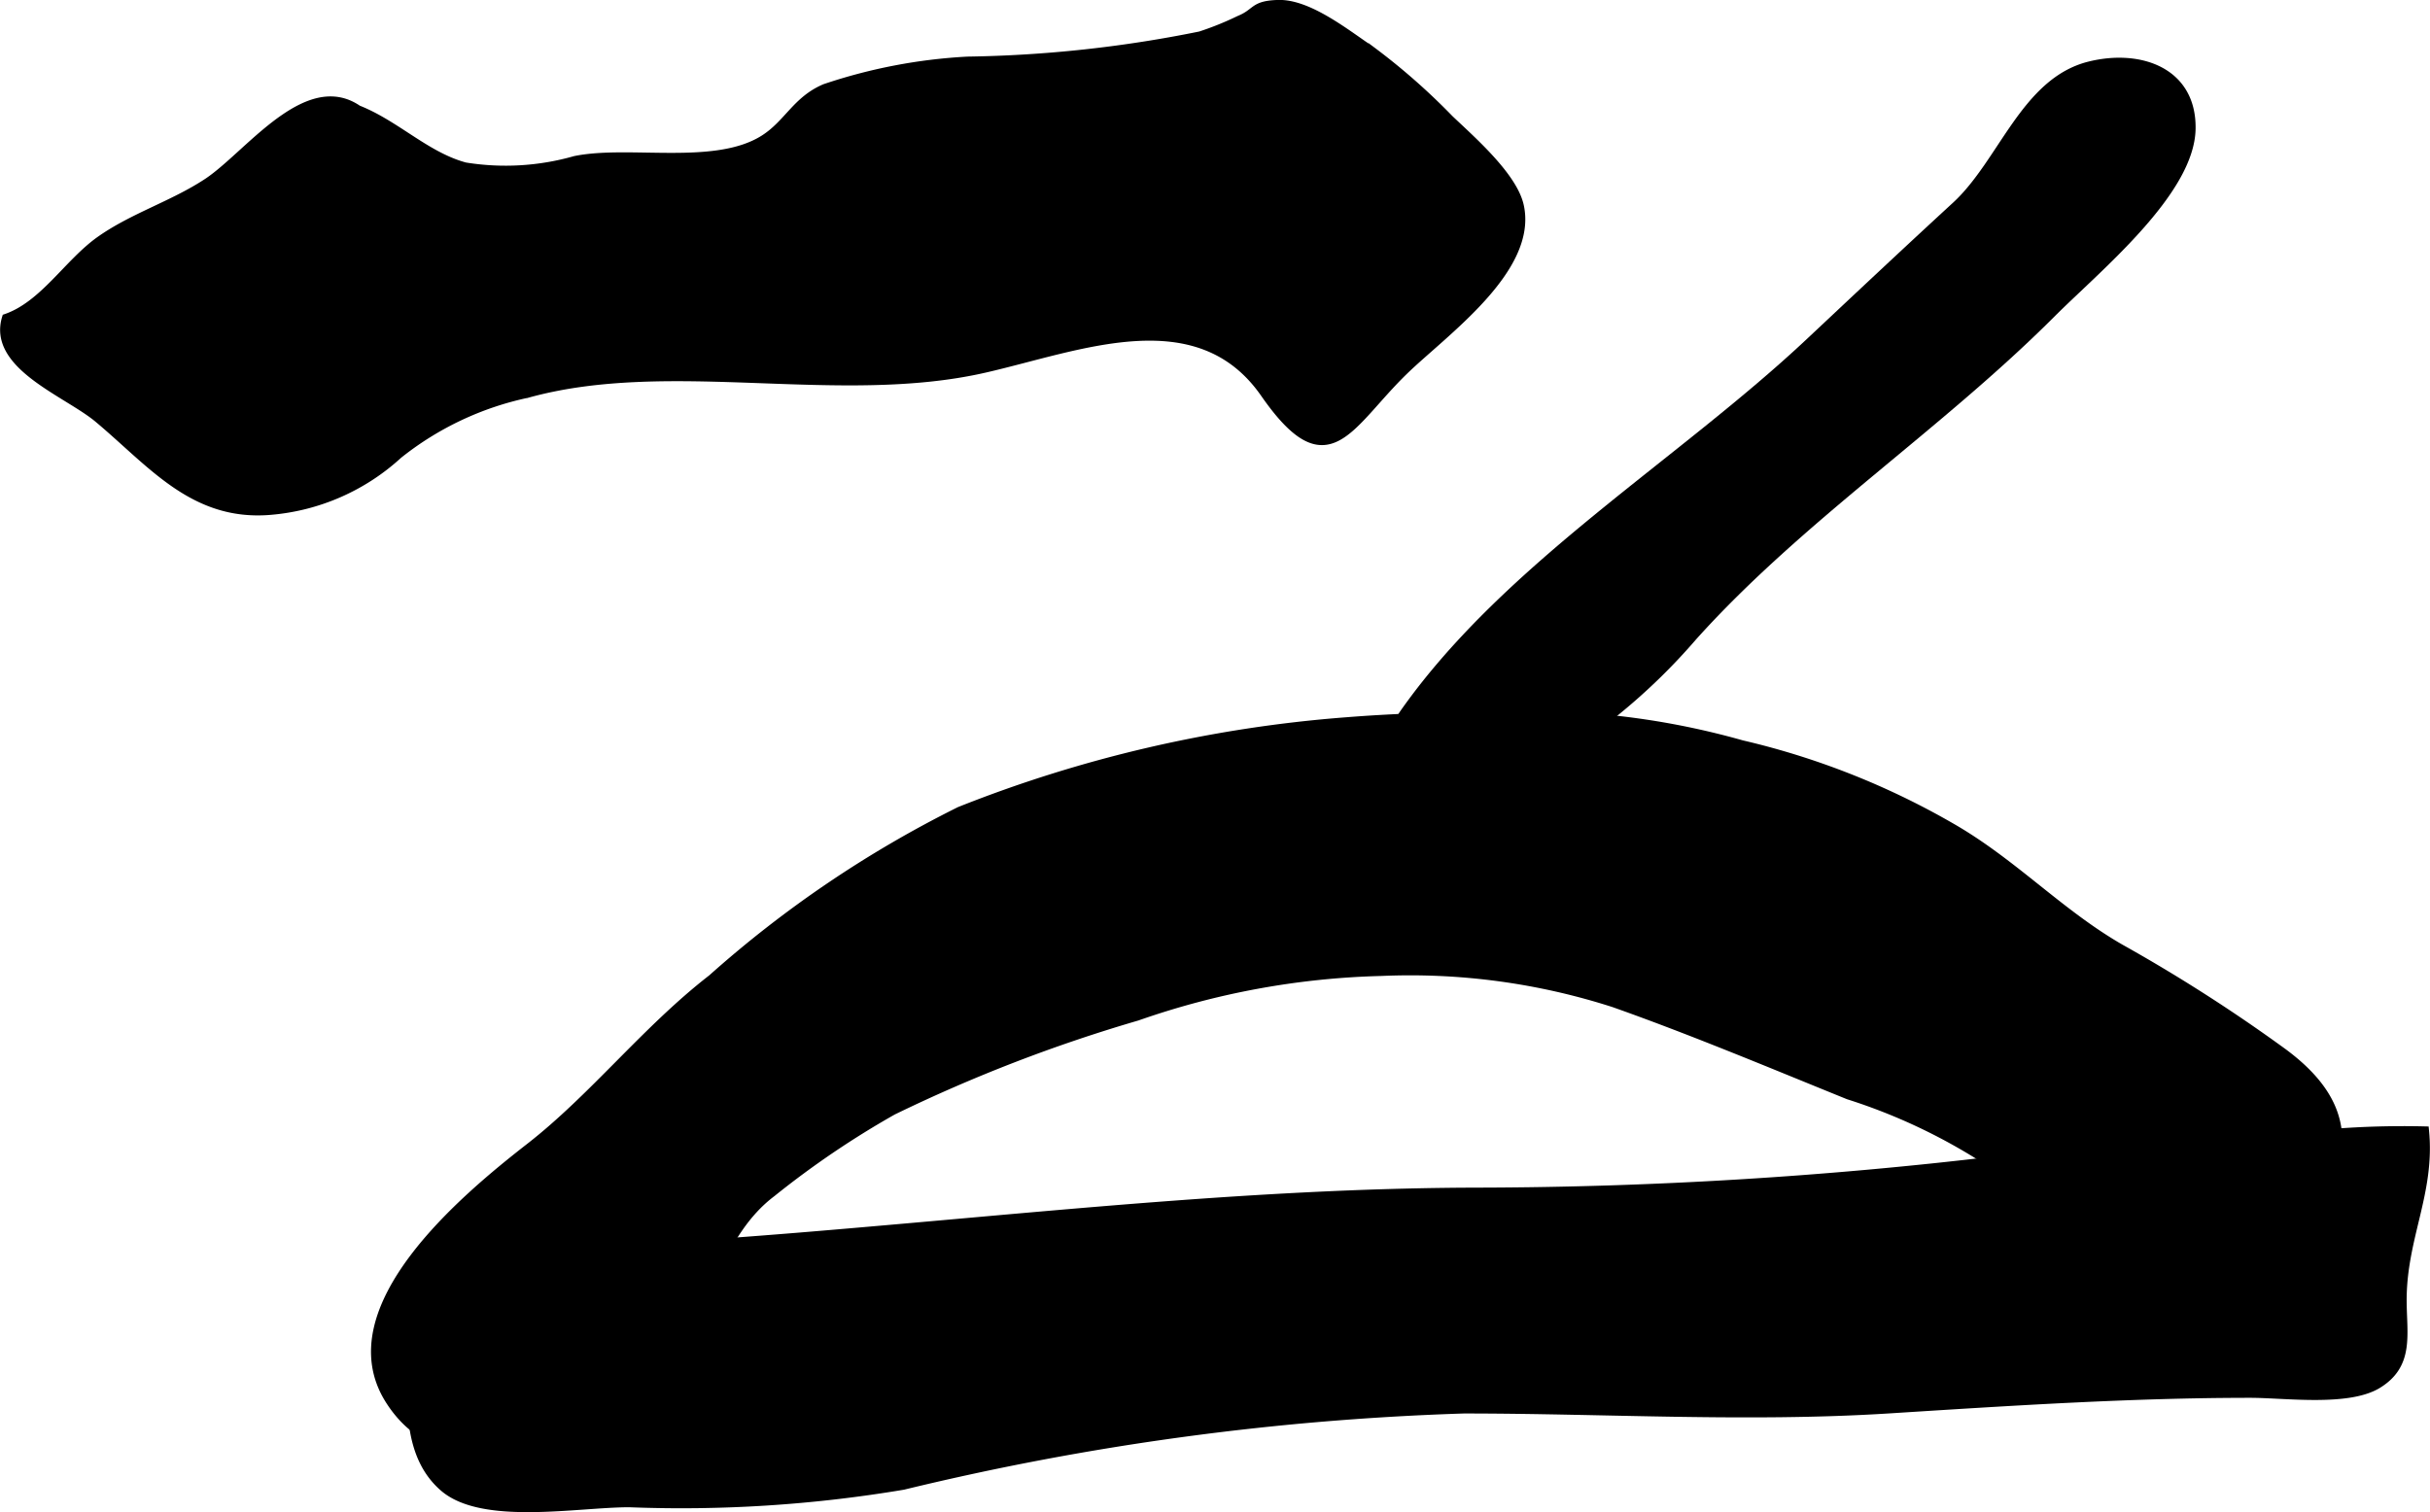 <?xml version="1.0" encoding="UTF-8"?>
<svg xmlns="http://www.w3.org/2000/svg"
     version="1.1"
     width="18.216mm"
     height="11.338mm"
     viewBox="0 0 51.635 32.14">
   <defs>
      <style type="text/css"><![CDATA[
      .a {
        stroke: #000;
        stroke-miterlimit: 10;
        stroke-width: 0.15px;
      }
    ]]></style>
   </defs>
   <path class="a"
         d="M7.393,2.238c.914.272,1.599,1.051,2.492,1.29a5.372,5.372,0,0,0,2.331-.137c1.158-.236,2.986.208,4.014-.448.507-.324.683-.824,1.294-1.083a11.369,11.369,0,0,1,3.04-.582,26.689,26.689,0,0,0,4.936-.535,6.476,6.476,0,0,0,.825-.333c.382-.155.287-.317.825-.336.663-.025,1.477.642,2.002.99a13.793,13.793,0,0,1,1.659,1.458c.469.447,1.363,1.223,1.496,1.861.287,1.354-1.613,2.684-2.462,3.508-1.196,1.161-1.624,2.438-2.984.481-1.41-2.028-3.922-.986-5.925-.527-3.103.713-6.704-.302-9.724.535a6.572,6.572,0,0,0-2.737,1.292,4.602,4.602,0,0,1-2.743,1.198c-1.631.132-2.518-1.012-3.656-1.964-.657-.55-2.278-1.127-1.958-2.157.799-.273,1.319-1.17,1.996-1.65.71-.503,1.558-.753,2.288-1.236.935-.619,2.317-2.617,3.491-1.296"/>
   <path class="a"
         d="M41.555,4.36c.989-.914,1.463-2.632,2.838-2.977,1.08-.27,2.204.123,2.187,1.349-.017,1.356-2.011,2.975-2.987,3.953-2.408,2.407-5.352,4.343-7.606,6.853a12.871,12.871,0,0,1-3.512,2.86c-1.219.598-3.969.604-2.619-1.296,2.197-3.09,5.848-5.266,8.589-7.841C39.485,6.285,40.507,5.323,41.555,4.36Z"/>
   <path class="a"
         d="M20.387,17.224a27.966,27.966,0,0,1,8.224-1.903c1.316-.105,2.792-.131,4.189-.131a16.461,16.461,0,0,1,4.215.62,16.297,16.297,0,0,1,4.429,1.746c1.326.754,2.308,1.83,3.604,2.58a34.564,34.564,0,0,1,3.486,2.233c1.468,1.094,1.448,2.209.499,3.748-.2.323-.655,1.32-.989,1.503a3.615,3.615,0,0,1-2.162-.169,9.055,9.055,0,0,1-2.57-1.969,12.219,12.219,0,0,0-4.04-2.188c-1.648-.668-3.311-1.367-4.985-1.959a14.106,14.106,0,0,0-4.936-.665,16.922,16.922,0,0,0-5.184.95,32.937,32.937,0,0,0-5.189,2.003,19.129,19.129,0,0,0-2.57,1.743c-1.123.847-1.341,2.367-2.249,3.412-1.327,1.524-4.507,3.186-5.897.989-1.24-1.962,1.623-4.332,2.987-5.395,1.351-1.052,2.469-2.497,3.869-3.582A23.848,23.848,0,0,1,20.387,17.224Z"/>
   <path class="a"
         d="M8.722,28.806c0-.691-.197-1.687.509-2.117.592-.36,2.261-.076,2.967-.107,2.119-.086,4.233-.255,6.346-.44,4.3-.372,8.604-.82,12.925-.823a94.481,94.481,0,0,0,10.924-.664c1.67-.201,3.465-.165,5.184-.323a19.194,19.194,0,0,1,3.962-.314c.136,1.334-.476,2.28-.474,3.628.002.724.164,1.366-.535,1.792-.639.388-1.98.199-2.713.199-2.563,0-5.154.172-7.699.333-2.978.187-6.032,0-9.017,0a58.341,58.341,0,0,0-11.906,1.621,28.5,28.5,0,0,1-5.824.372c-1.102,0-3.11.387-3.949-.332C8.616,30.937,8.722,29.775,8.722,28.806Z"/>
</svg>
